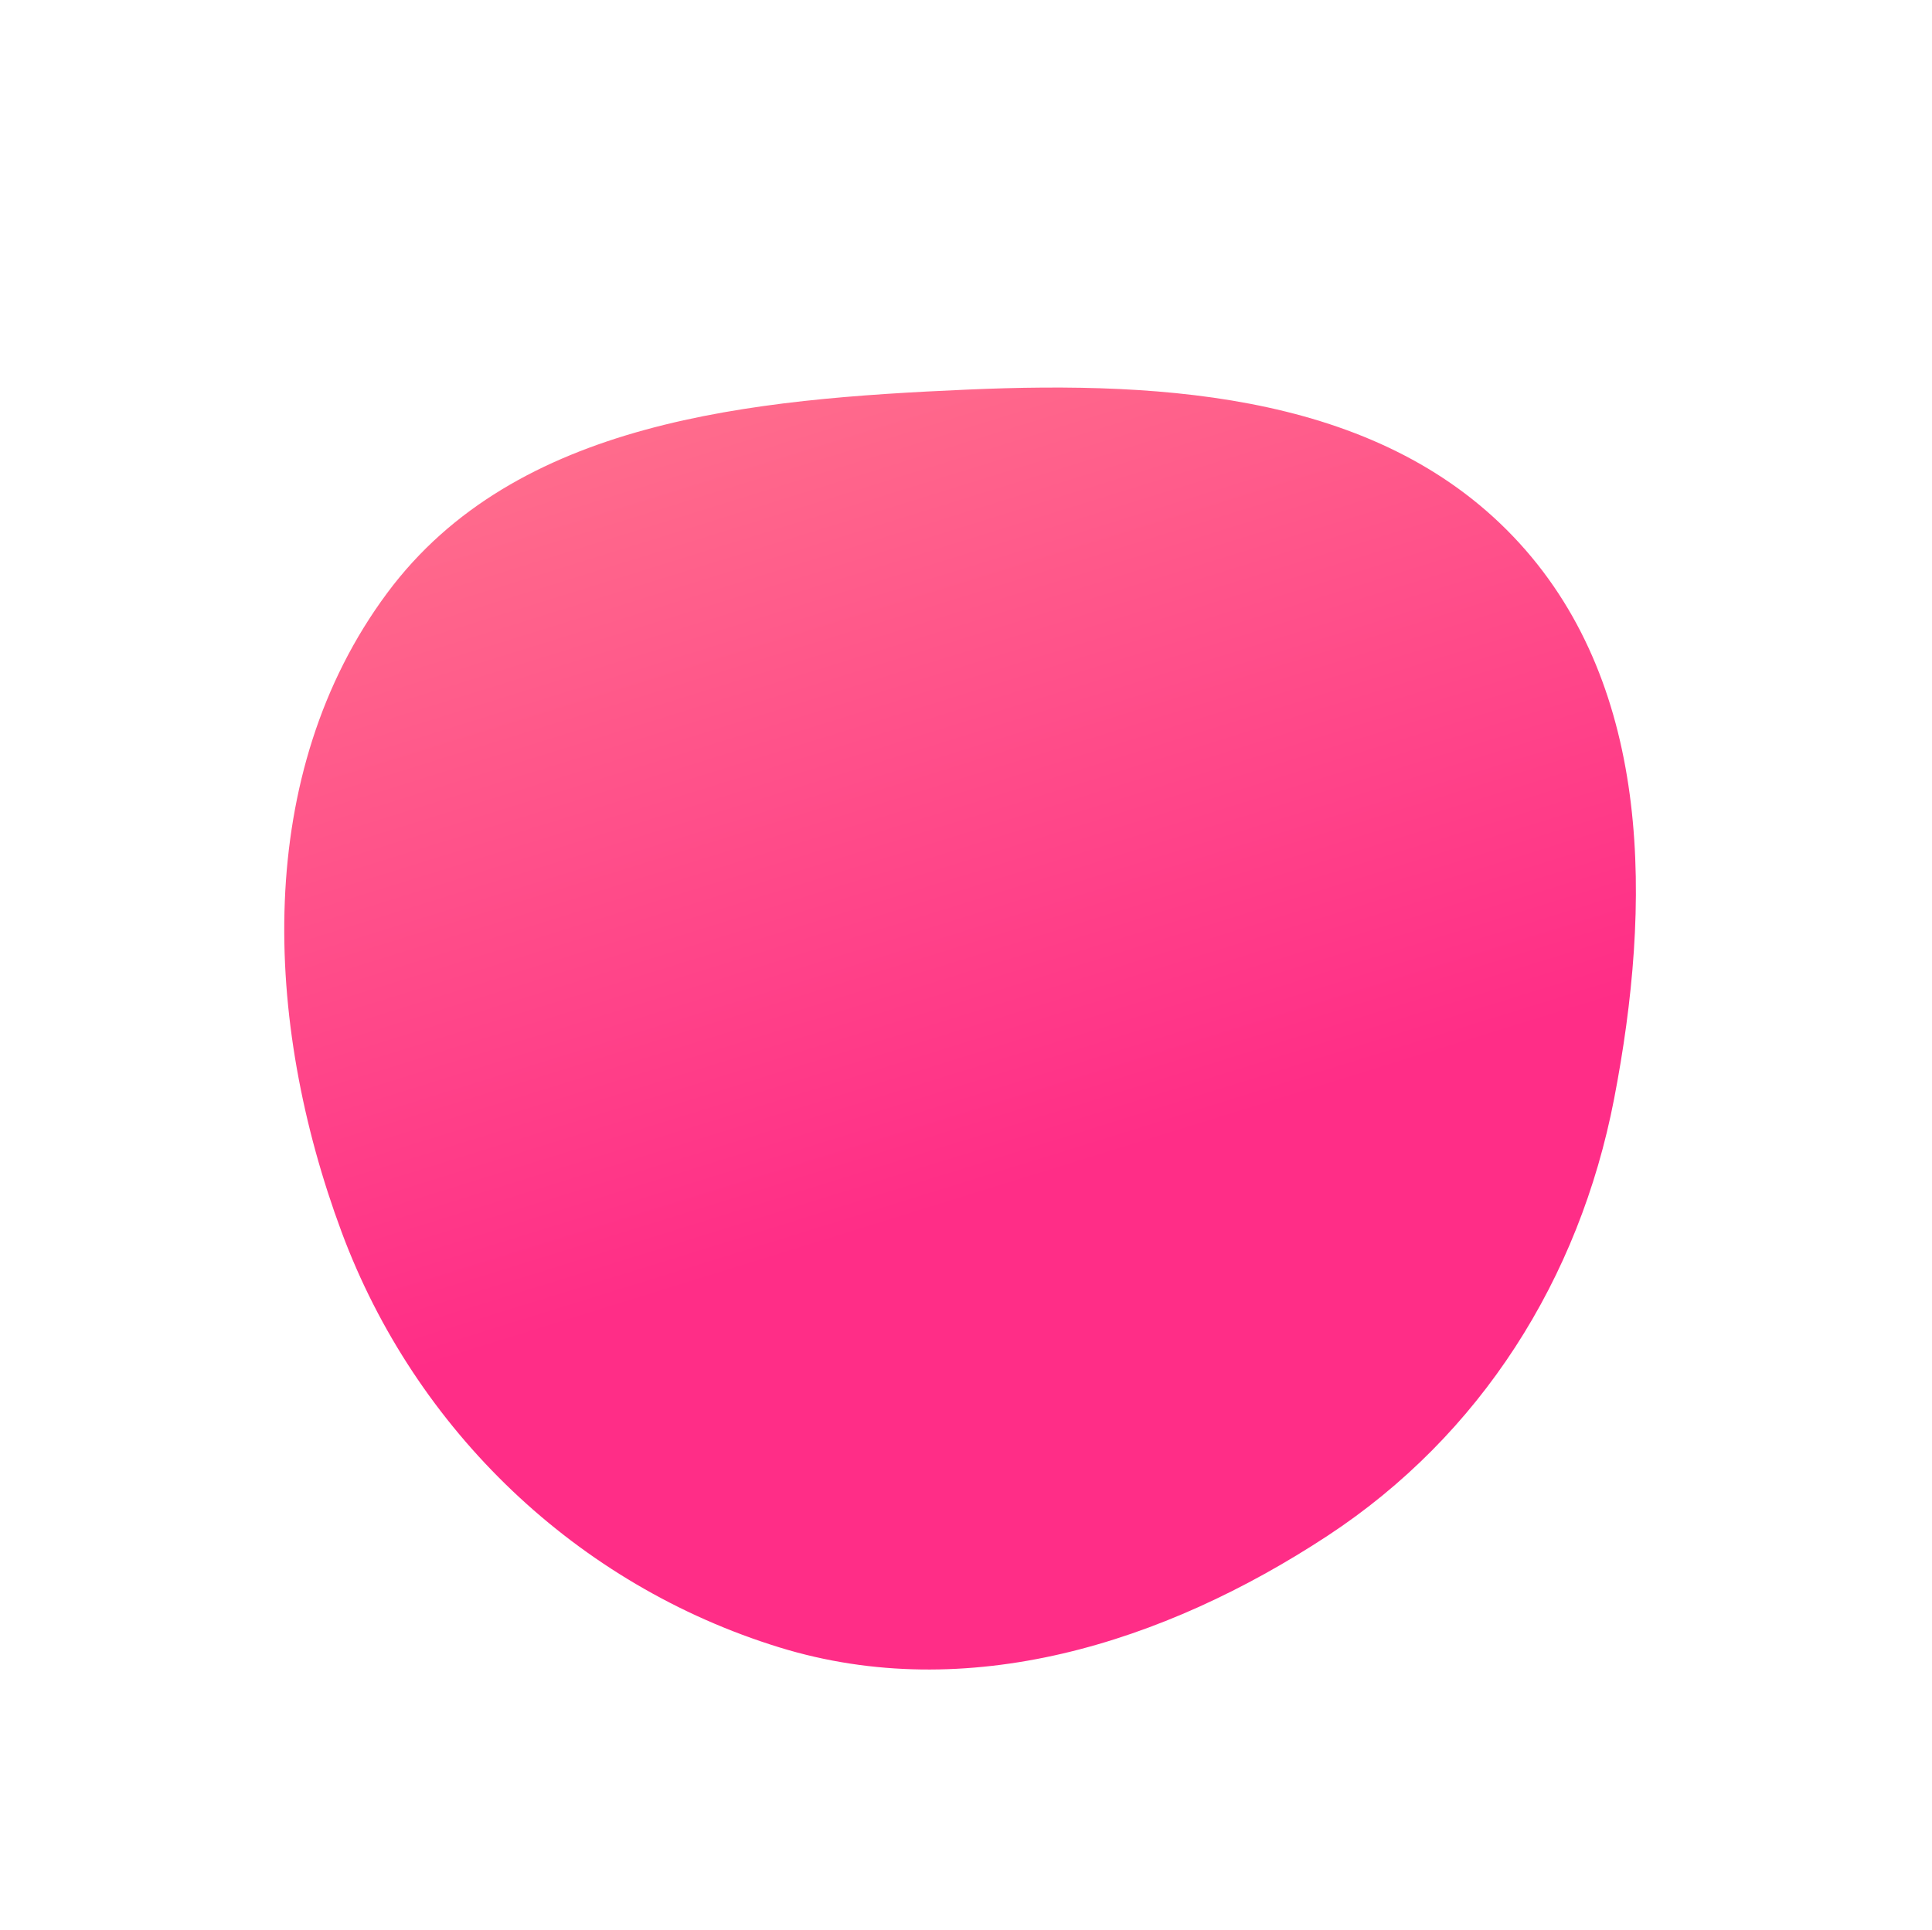 <svg width="1539" height="1538" viewBox="0 0 1539 1538" fill="none" xmlns="http://www.w3.org/2000/svg">
<path fill-rule="evenodd" clip-rule="evenodd" d="M1210.48 432.914C1316.57 549.337 1315.63 721.063 1285.73 875.713C1258.03 1018.97 1179.51 1143.5 1057.57 1223.63C926.967 1309.46 770.27 1358.61 620.908 1312.61C459.784 1262.99 330.92 1139.76 272.155 981.737C209.741 813.905 201.723 616.212 308.464 472.442C410.835 334.558 599.002 317.939 770.569 310.421C930.559 303.409 1102.61 314.549 1210.48 432.914Z" fill="url(#paint0_linear)"/>
<defs>
<linearGradient id="paint0_linear" x1="731.99" y1="969.772" x2="410.851" y2="-64.211" gradientUnits="userSpaceOnUse">
<stop stop-color="#FF2D87"/>
<stop offset="1" stop-color="#FF938F"/>
</linearGradient>
</defs>
</svg>
